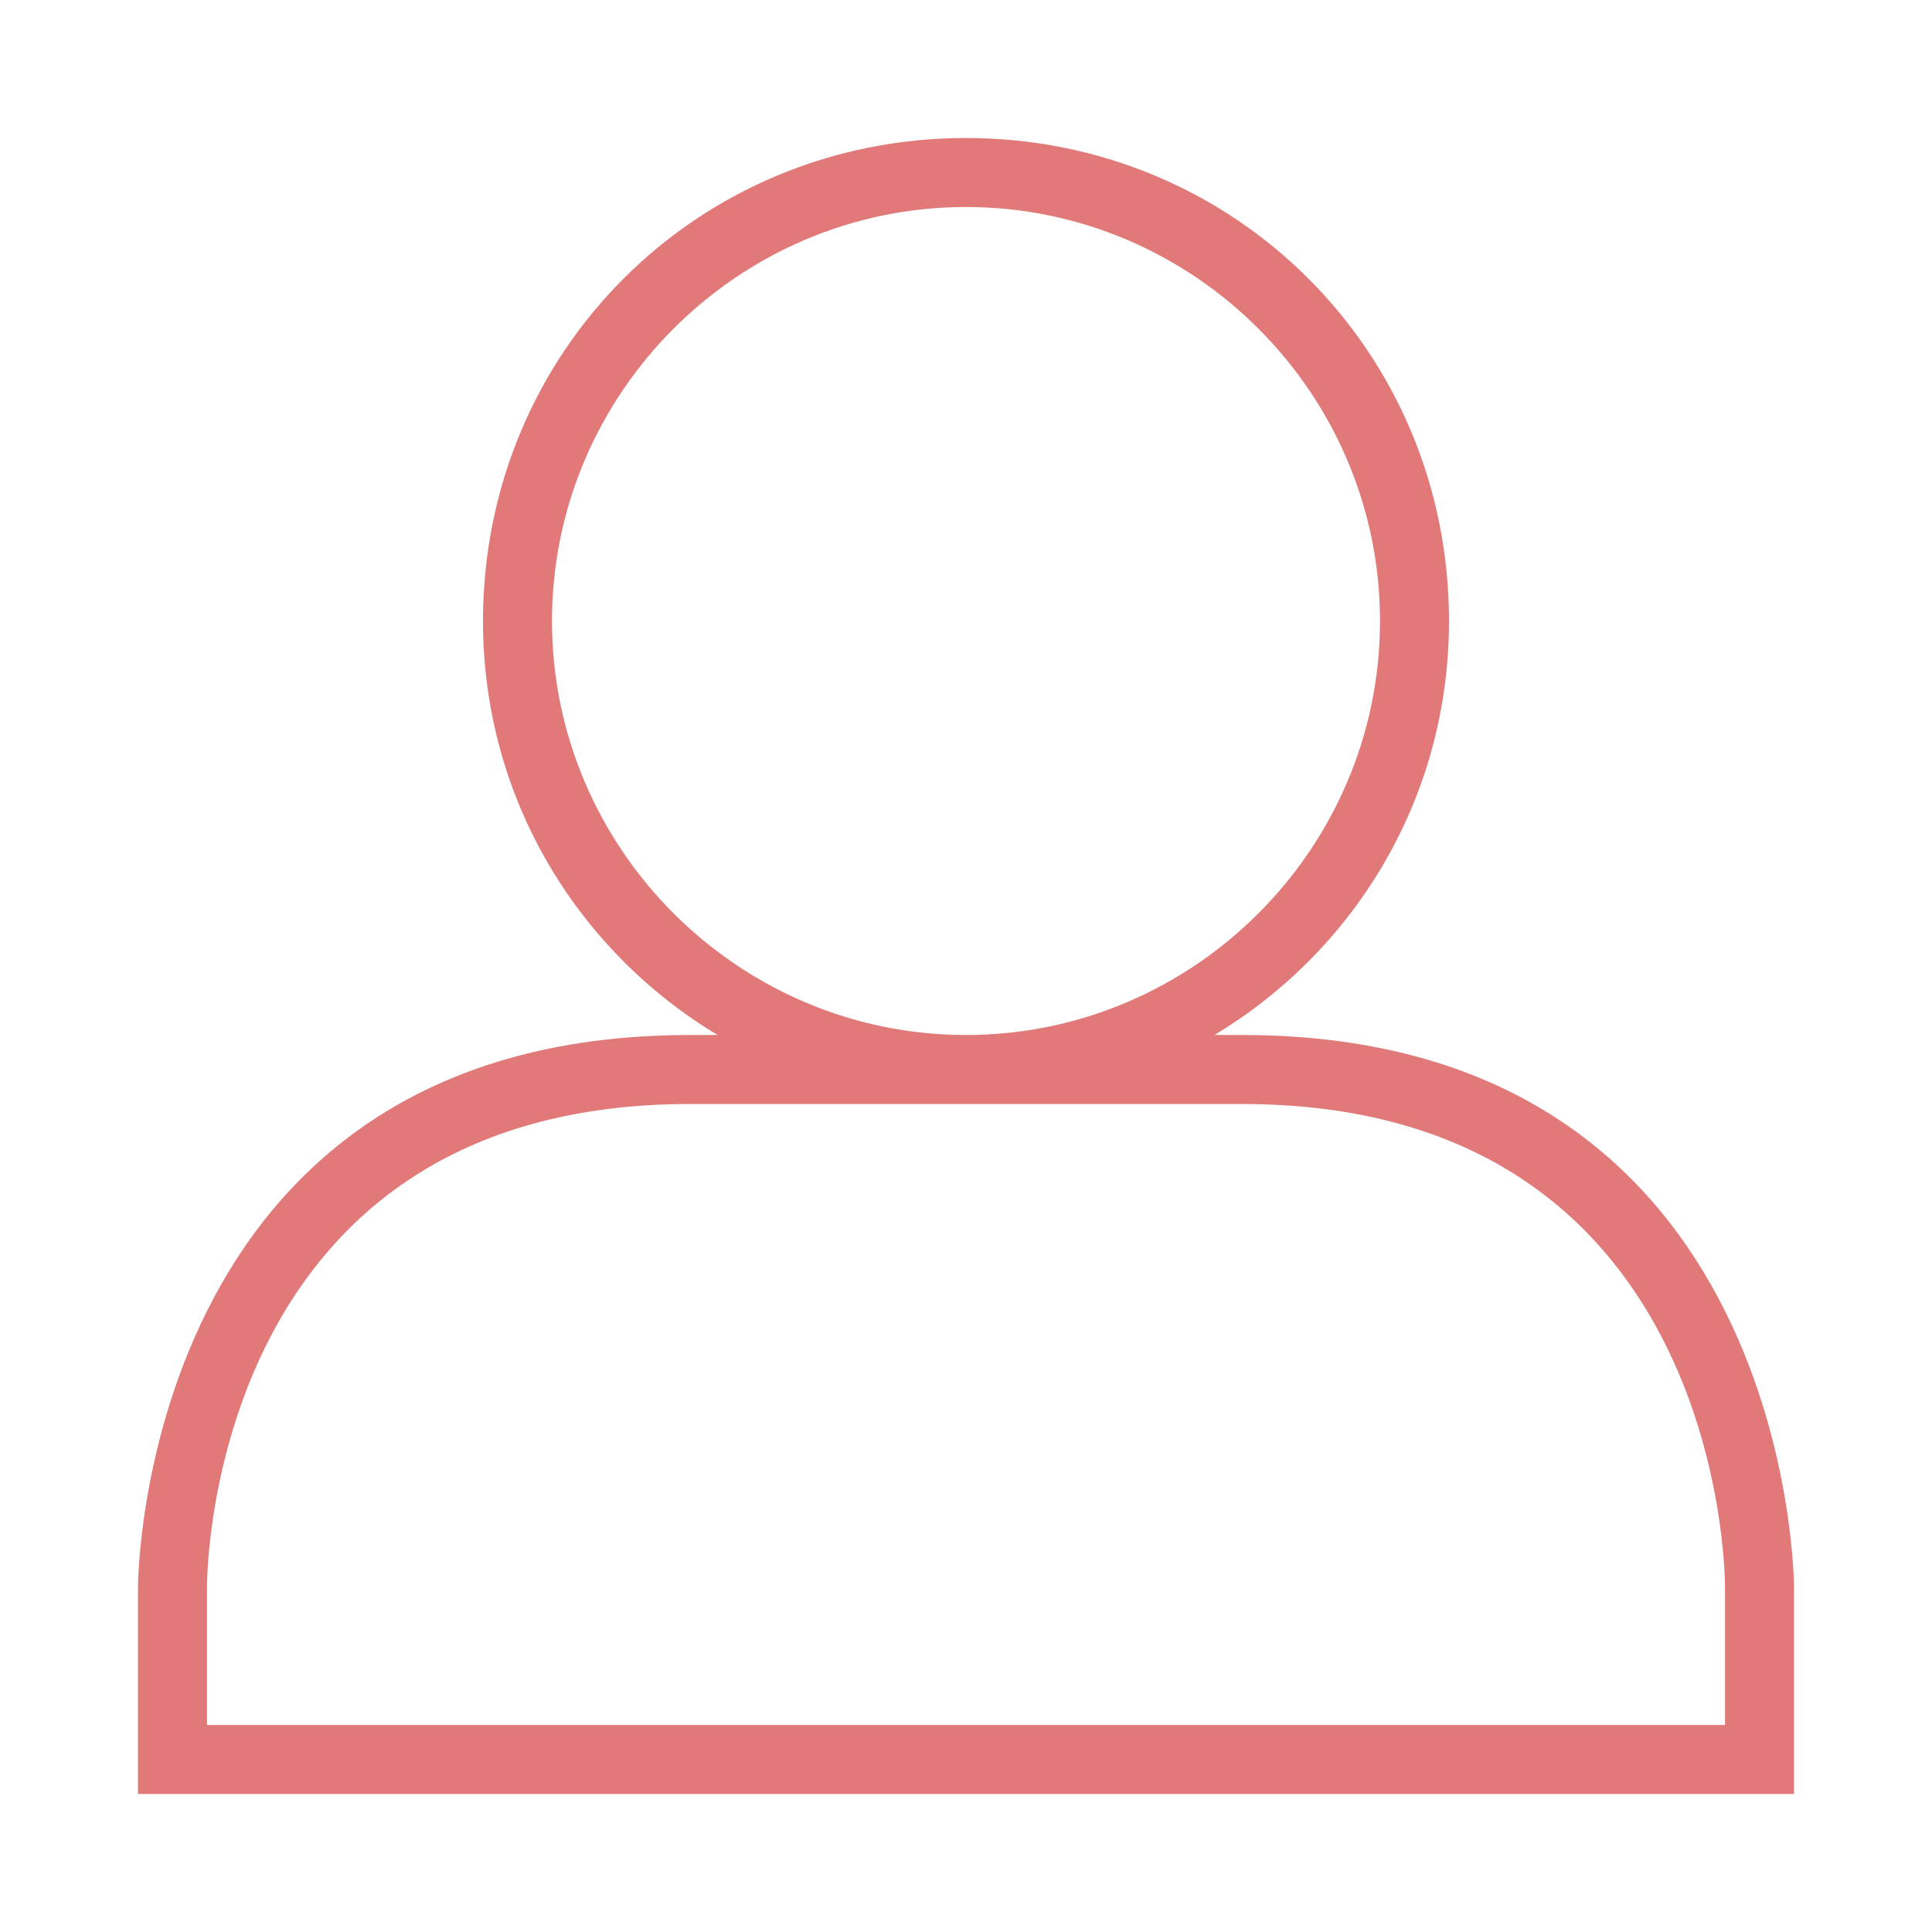 <?xml version="1.0" encoding="utf-8"?>
<!-- Generator: Adobe Illustrator 28.3.0, SVG Export Plug-In . SVG Version: 6.00 Build 0)  -->
<svg version="1.1" id="Layer_1" xmlns="http://www.w3.org/2000/svg" xmlns:xlink="http://www.w3.org/1999/xlink" x="0px" y="0px"
	 viewBox="0 0 28 28" style="enable-background:new 0 0 28 28;" xml:space="preserve">
<style type="text/css">
	.st0{fill:#E27979;}
</style>
<path class="st0" d="M18,15h-0.4c2-1.2,3.4-3.4,3.4-6c0-3.9-3.1-7-7-7S7,5.1,7,9c0,2.6,1.4,4.8,3.4,6c-0.3,0-0.4,0-0.4,0
	c-8,0-8,8-8,8v3h24v-3C26,23,26,15,18,15z M8,9c0-3.3,2.7-6,6-6s6,2.7,6,6s-2.7,6-6,6S8,12.3,8,9z M25,25H3v-2c0-0.3,0.1-7,7-7h8
	c6.9,0,7,6.7,7,7V25z"/>
</svg>
